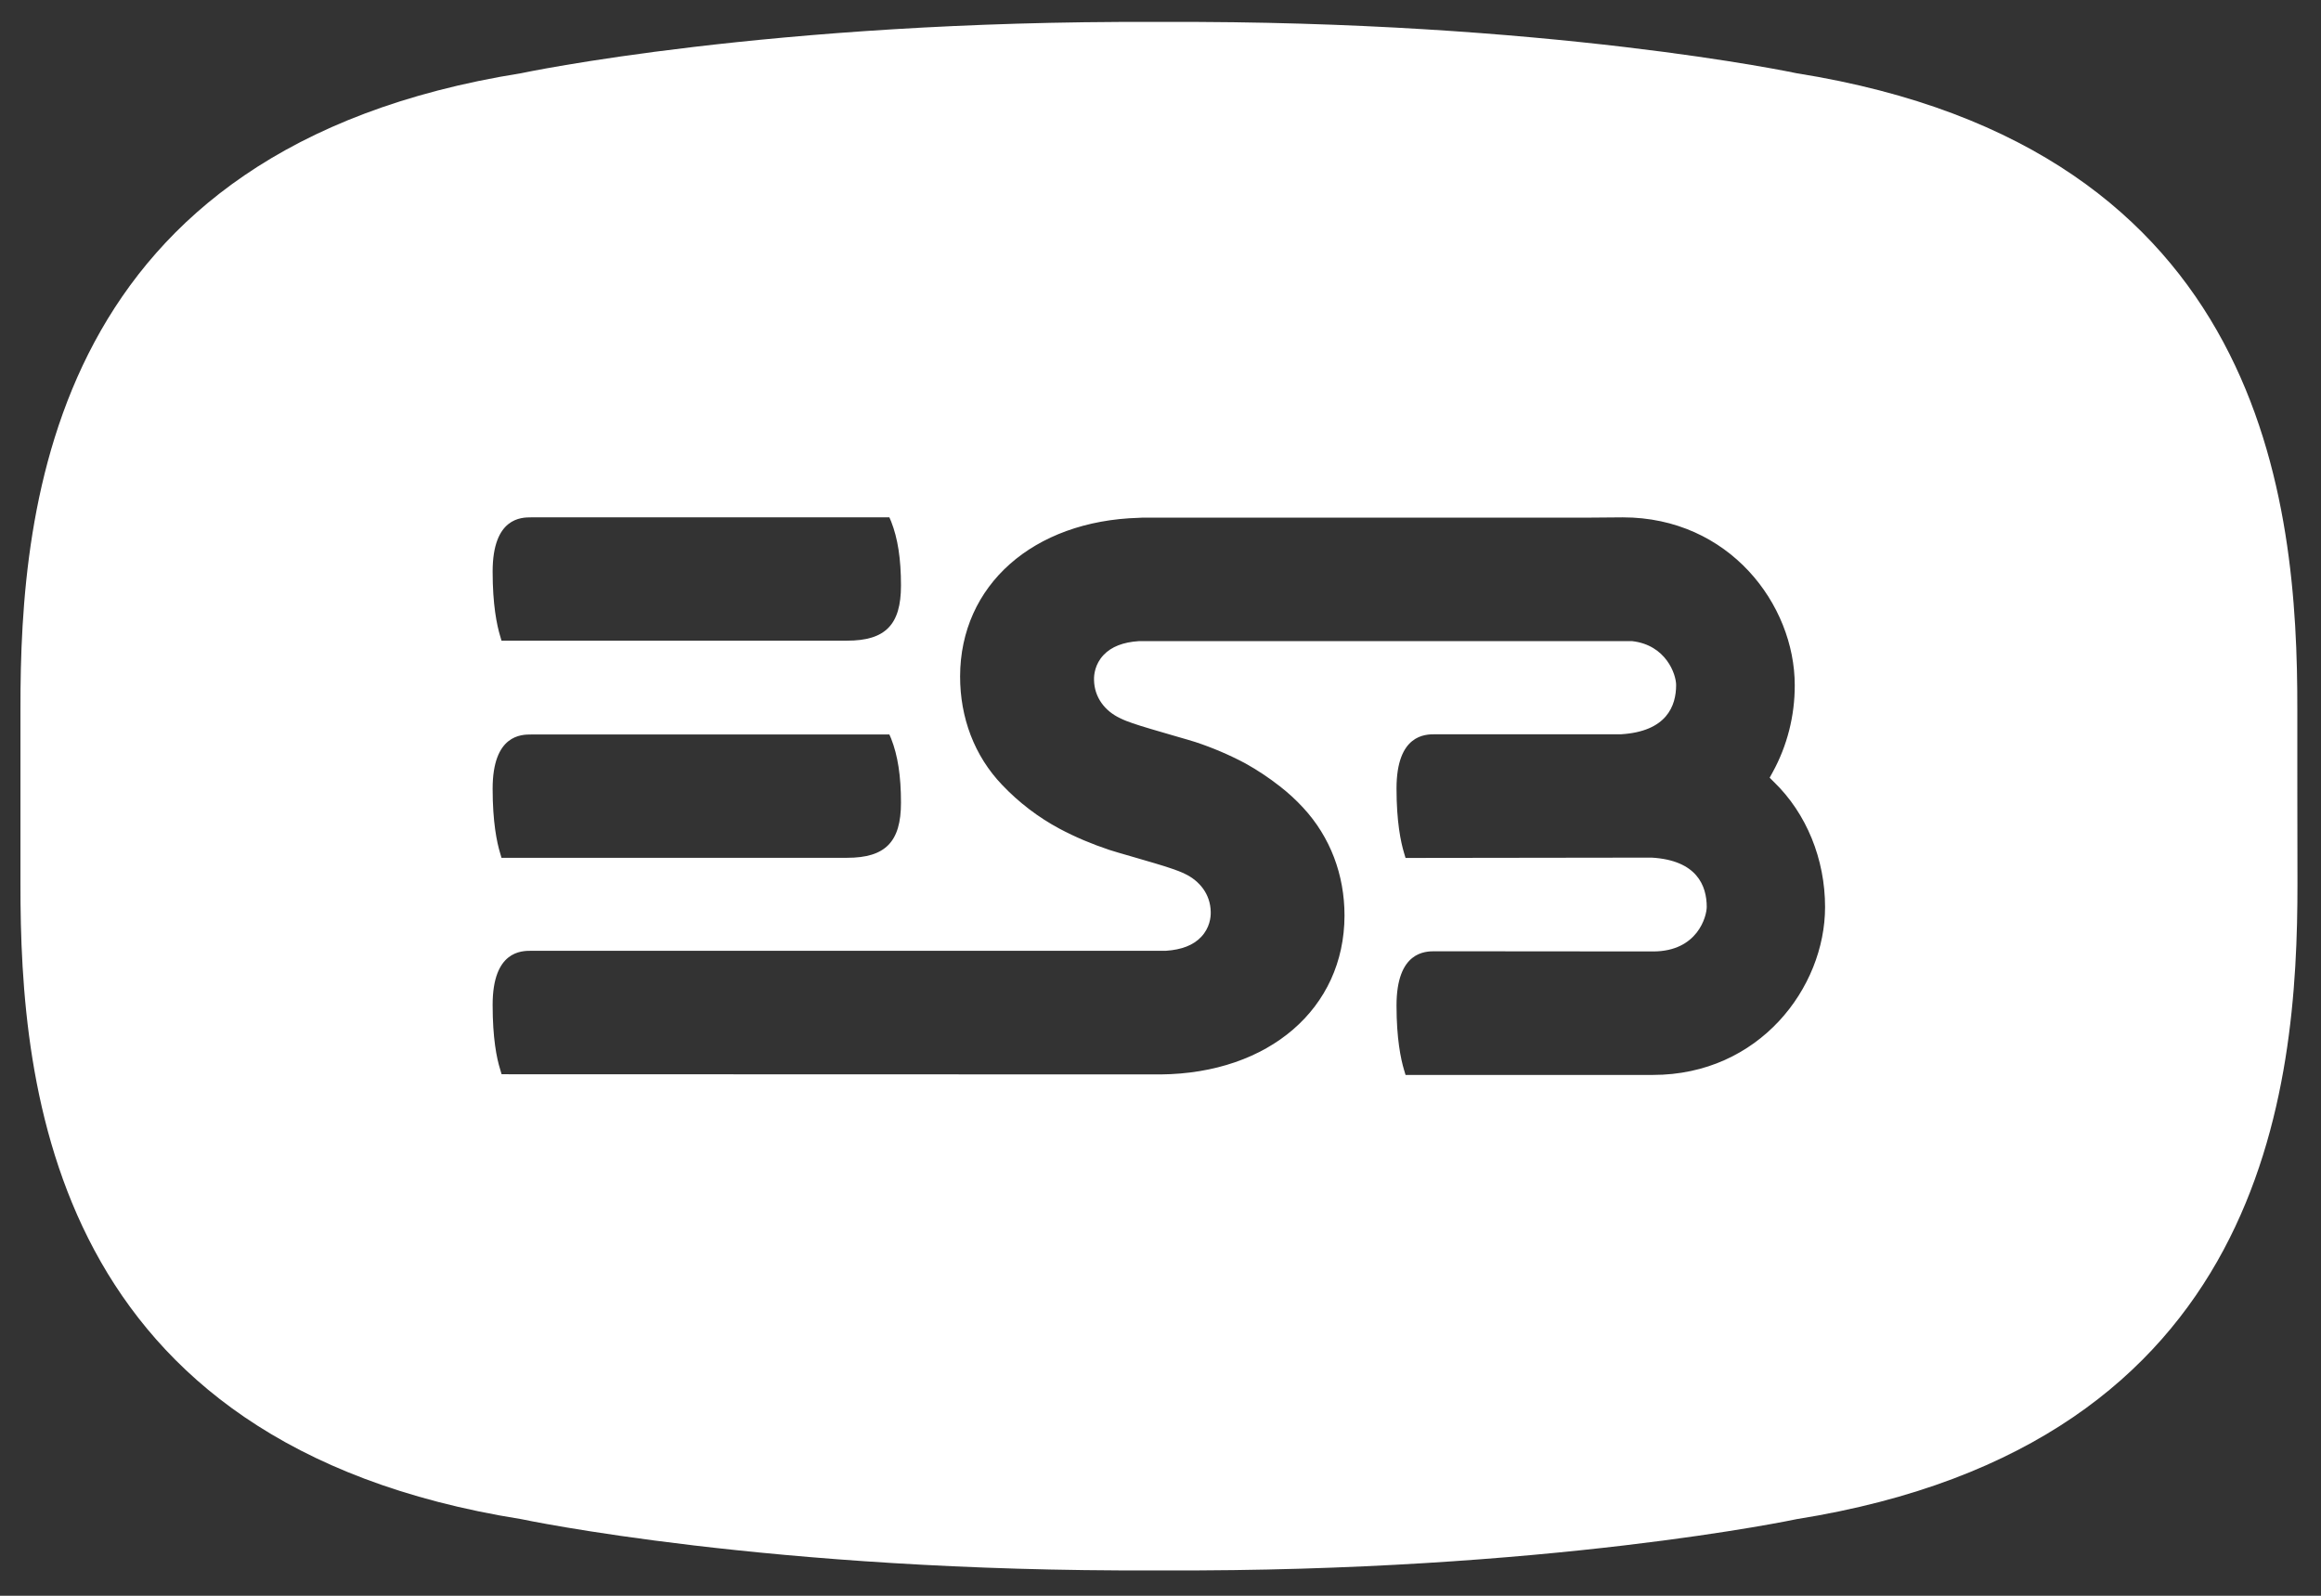 <svg width="64" height="44" viewBox="0 0 64 44" fill="none" xmlns="http://www.w3.org/2000/svg">
<rect x="0" y="0" width="64" height="44" fill="#333333" stroke="none"/>
<path fill-rule="evenodd" clip-rule="evenodd" d="M49.537 2.019C62.498 4.079 63.355 13.878 63.347 19.551V19.554C63.347 20.476 63.347 23.437 63.351 24.356C63.355 30.024 62.503 39.822 49.542 41.887C49.542 41.887 42.692 43.347 32.066 43.301H31.849C21.218 43.347 14.373 41.887 14.373 41.887C1.412 39.827 0.555 30.028 0.564 24.355V19.55C0.555 13.882 1.412 4.084 14.369 2.019C14.369 2.019 21.214 0.56 31.844 0.605H32.062C42.688 0.559 49.537 2.019 49.537 2.019ZM13.792 23.527L13.831 23.661L13.832 23.66V23.652H23.357C24.414 23.652 24.844 23.213 24.844 22.132C24.844 21.392 24.755 20.829 24.573 20.366L24.524 20.252H14.645C14.382 20.252 13.584 20.252 13.584 21.748C13.584 22.663 13.699 23.222 13.792 23.527ZM13.792 17.54L13.831 17.673H13.832V17.665H23.357C24.414 17.665 24.844 17.226 24.844 16.145C24.844 15.405 24.755 14.842 24.573 14.379L24.524 14.265H14.645C14.382 14.265 13.584 14.265 13.584 15.761C13.584 16.676 13.699 17.23 13.792 17.54ZM48.797 21.443L48.916 21.563H48.917C49.814 22.432 50.325 23.689 50.325 25.01C50.325 27.236 48.508 29.639 45.579 29.639H38.757L38.717 29.505C38.624 29.195 38.508 28.636 38.508 27.726C38.508 26.229 39.307 26.229 39.569 26.229L45.583 26.234C46.813 26.234 47.062 25.263 47.062 25.005C47.062 24.428 46.796 23.72 45.543 23.647L38.757 23.656L38.717 23.522C38.624 23.213 38.508 22.658 38.508 21.743C38.508 20.246 39.307 20.246 39.569 20.246H44.7C45.957 20.168 46.218 19.466 46.218 18.889C46.218 18.589 45.938 17.785 45.007 17.678H31.401C30.971 17.706 30.646 17.831 30.429 18.061C30.194 18.311 30.162 18.602 30.167 18.75C30.176 19.235 30.473 19.609 30.887 19.803C30.997 19.858 31.112 19.901 31.232 19.942C31.448 20.019 31.968 20.169 32.388 20.291C32.65 20.366 32.874 20.431 32.959 20.459C33.432 20.615 33.893 20.811 34.335 21.046C34.67 21.232 34.991 21.445 35.294 21.683C35.522 21.86 35.736 22.056 35.933 22.27C36.683 23.079 37.074 24.123 37.074 25.245C37.069 27.81 34.987 29.597 32.005 29.625L13.831 29.62L13.792 29.486C13.694 29.177 13.584 28.622 13.584 27.707C13.584 26.216 14.382 26.216 14.645 26.216H32.151C32.581 26.187 32.906 26.063 33.123 25.832C33.358 25.582 33.39 25.291 33.385 25.143C33.377 24.658 33.079 24.285 32.666 24.091C32.551 24.035 32.435 23.993 32.315 23.952C32.106 23.877 31.61 23.734 31.197 23.614L31.197 23.614L31.197 23.614C30.918 23.534 30.677 23.464 30.589 23.434C30.118 23.277 29.652 23.083 29.212 22.848C28.628 22.535 28.095 22.128 27.633 21.642C26.864 20.838 26.474 19.785 26.474 18.652C26.478 16.131 28.494 14.361 31.401 14.278C31.432 14.273 31.543 14.273 31.543 14.273H43.763L44.748 14.265C47.678 14.265 49.489 16.666 49.489 18.893C49.491 19.734 49.282 20.561 48.881 21.291L48.797 21.443Z" fill="white"/>
</svg>
